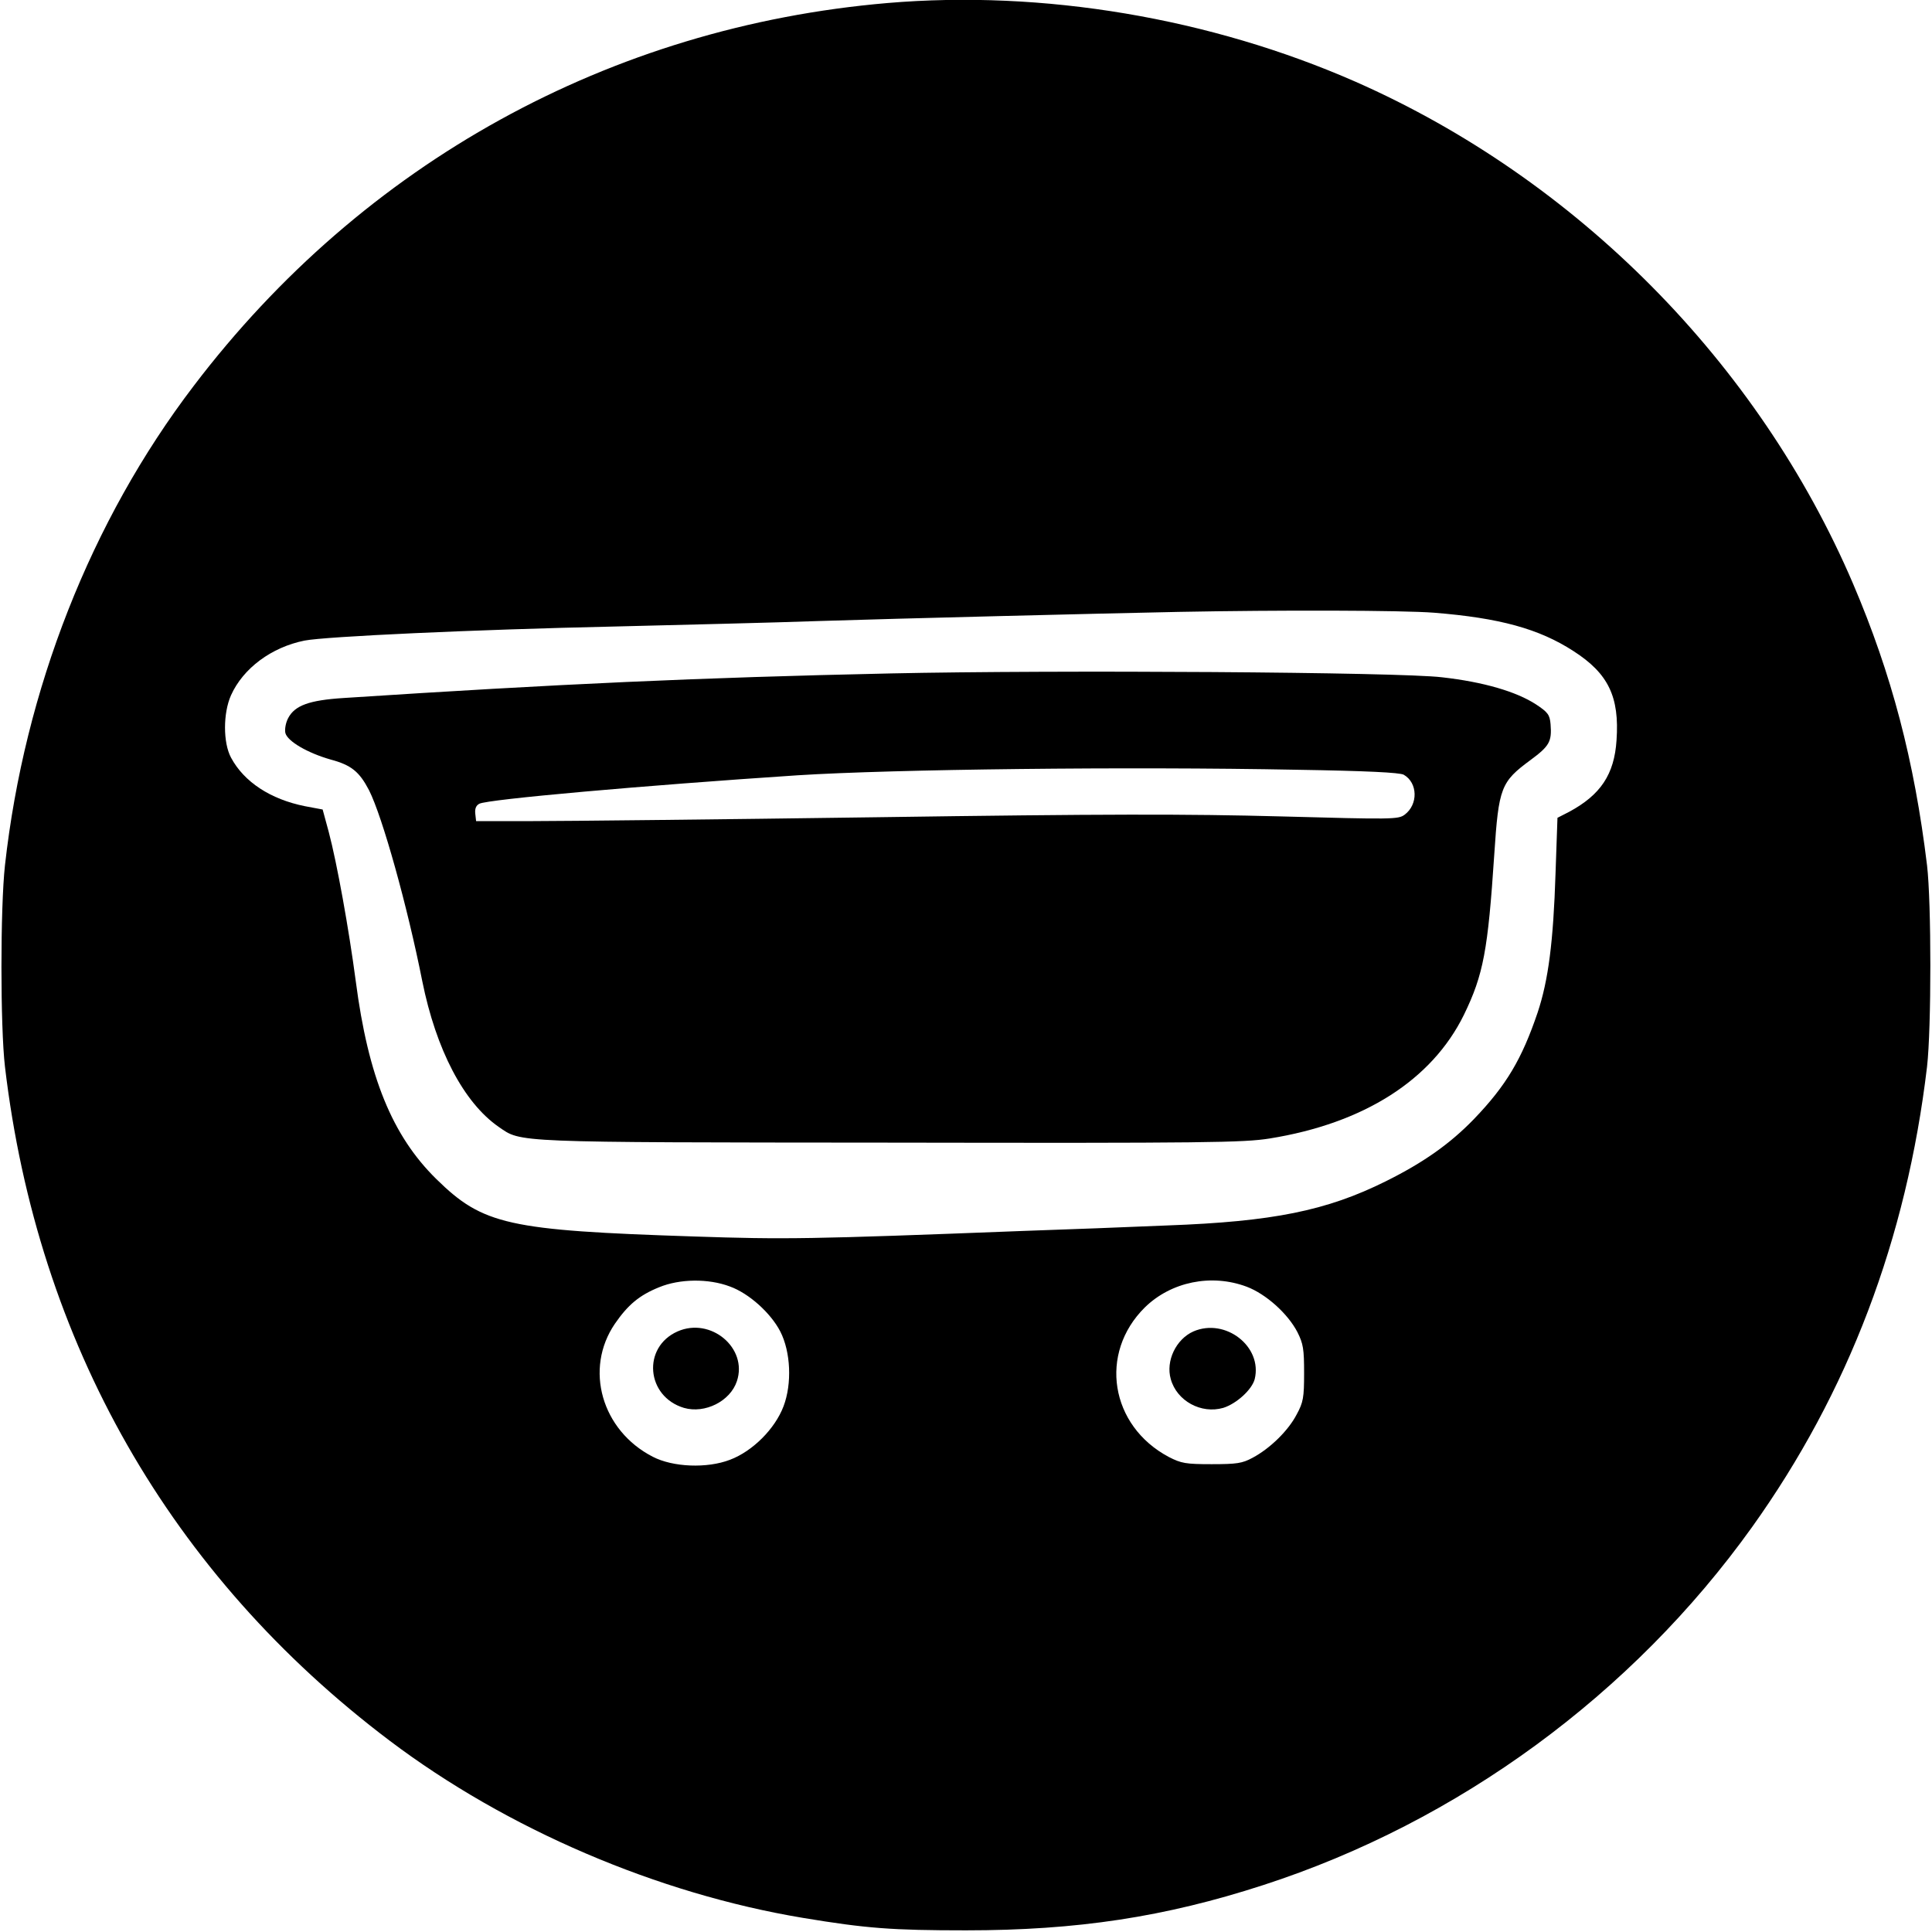 <?xml version="1.0" standalone="no"?>
<!DOCTYPE svg PUBLIC "-//W3C//DTD SVG 20010904//EN"
 "http://www.w3.org/TR/2001/REC-SVG-20010904/DTD/svg10.dtd">
<svg version="1.0" xmlns="http://www.w3.org/2000/svg"
 width="700pt" height="700pt" viewBox="0 0 700 700"
 preserveAspectRatio="xMidYMid meet">
<g transform="translate(0,700) scale(0.1,-0.1)"
fill="#000000" stroke="none">
<path d="M3215 6989 c-1004 -86 -1899 -579 -2513 -1387 -373 -489 -613 -1101
-684 -1737 -17 -154 -17 -585 0 -730 118 -999 599 -1842 1394 -2442 424 -320
969 -554 1498 -642 229 -38 322 -45 590 -45 402 0 720 48 1077 164 707 229
1338 692 1771 1297 349 488 560 1044 634 1668 16 139 16 595 0 730 -46 379
-128 692 -268 1020 -343 801 -1002 1466 -1803 1819 -526 231 -1132 333 -1696
285z m1981 -2209 c237 -19 380 -58 505 -139 126 -81 167 -165 156 -323 -8
-124 -58 -198 -171 -259 l-43 -22 -7 -201 c-8 -249 -26 -388 -65 -505 -57
-168 -113 -263 -230 -385 -88 -91 -185 -159 -320 -226 -215 -107 -410 -146
-791 -160 -140 -6 -376 -15 -525 -20 -775 -30 -862 -31 -1190 -20 -674 22
-765 42 -934 208 -160 157 -247 371 -292 717 -25 189 -68 428 -98 541 l-22 81
-64 12 c-125 25 -221 88 -268 176 -29 54 -29 161 0 226 44 98 147 174 266 198
76 15 618 40 1122 51 242 6 577 14 745 20 281 9 1005 27 1300 33 364 7 812 6
926 -3z m-2552 -2441 c70 -25 149 -97 183 -163 38 -74 43 -189 12 -271 -31
-82 -112 -163 -194 -194 -83 -32 -207 -27 -280 11 -185 95 -249 318 -137 482
47 68 88 103 160 132 75 31 179 32 256 3z m1873 -1 c69 -26 149 -97 184 -165
21 -42 24 -61 24 -148 0 -89 -3 -106 -27 -150 -30 -58 -96 -123 -160 -157 -37
-20 -57 -23 -148 -23 -94 0 -110 3 -155 26 -213 113 -255 376 -87 542 95 93
241 123 369 75z"/>
<path d="M3225 4560 c-693 -15 -1198 -38 -1980 -89 -125 -8 -177 -27 -201 -73
-9 -17 -13 -41 -10 -54 8 -30 80 -72 164 -96 75 -20 104 -44 139 -111 49 -97
139 -420 193 -692 50 -248 150 -440 277 -528 83 -57 40 -56 1420 -57 1149 -2
1278 0 1373 15 342 55 588 212 704 448 71 146 87 234 110 581 16 243 24 263
131 342 69 51 78 67 73 130 -3 34 -9 43 -53 72 -71 46 -189 81 -340 98 -154
19 -1400 27 -2000 14z m1475 -349 c250 -4 372 -10 386 -18 51 -29 53 -108 3
-145 -23 -17 -46 -17 -448 -6 -339 9 -636 9 -1465 -3 -573 -8 -1133 -14 -1246
-14 l-205 0 -3 27 c-2 18 3 30 15 36 31 16 594 66 1153 103 347 22 1194 32
1810 20z"/>
<path d="M2455 2176 c-129 -57 -114 -236 23 -277 76 -22 168 24 192 97 40 120
-95 233 -215 180z"/>
<path d="M4324 2176 c-63 -28 -101 -107 -82 -173 22 -79 110 -127 190 -104 48
15 104 66 114 104 29 118 -106 223 -222 173z"/>
</g>
</svg>
